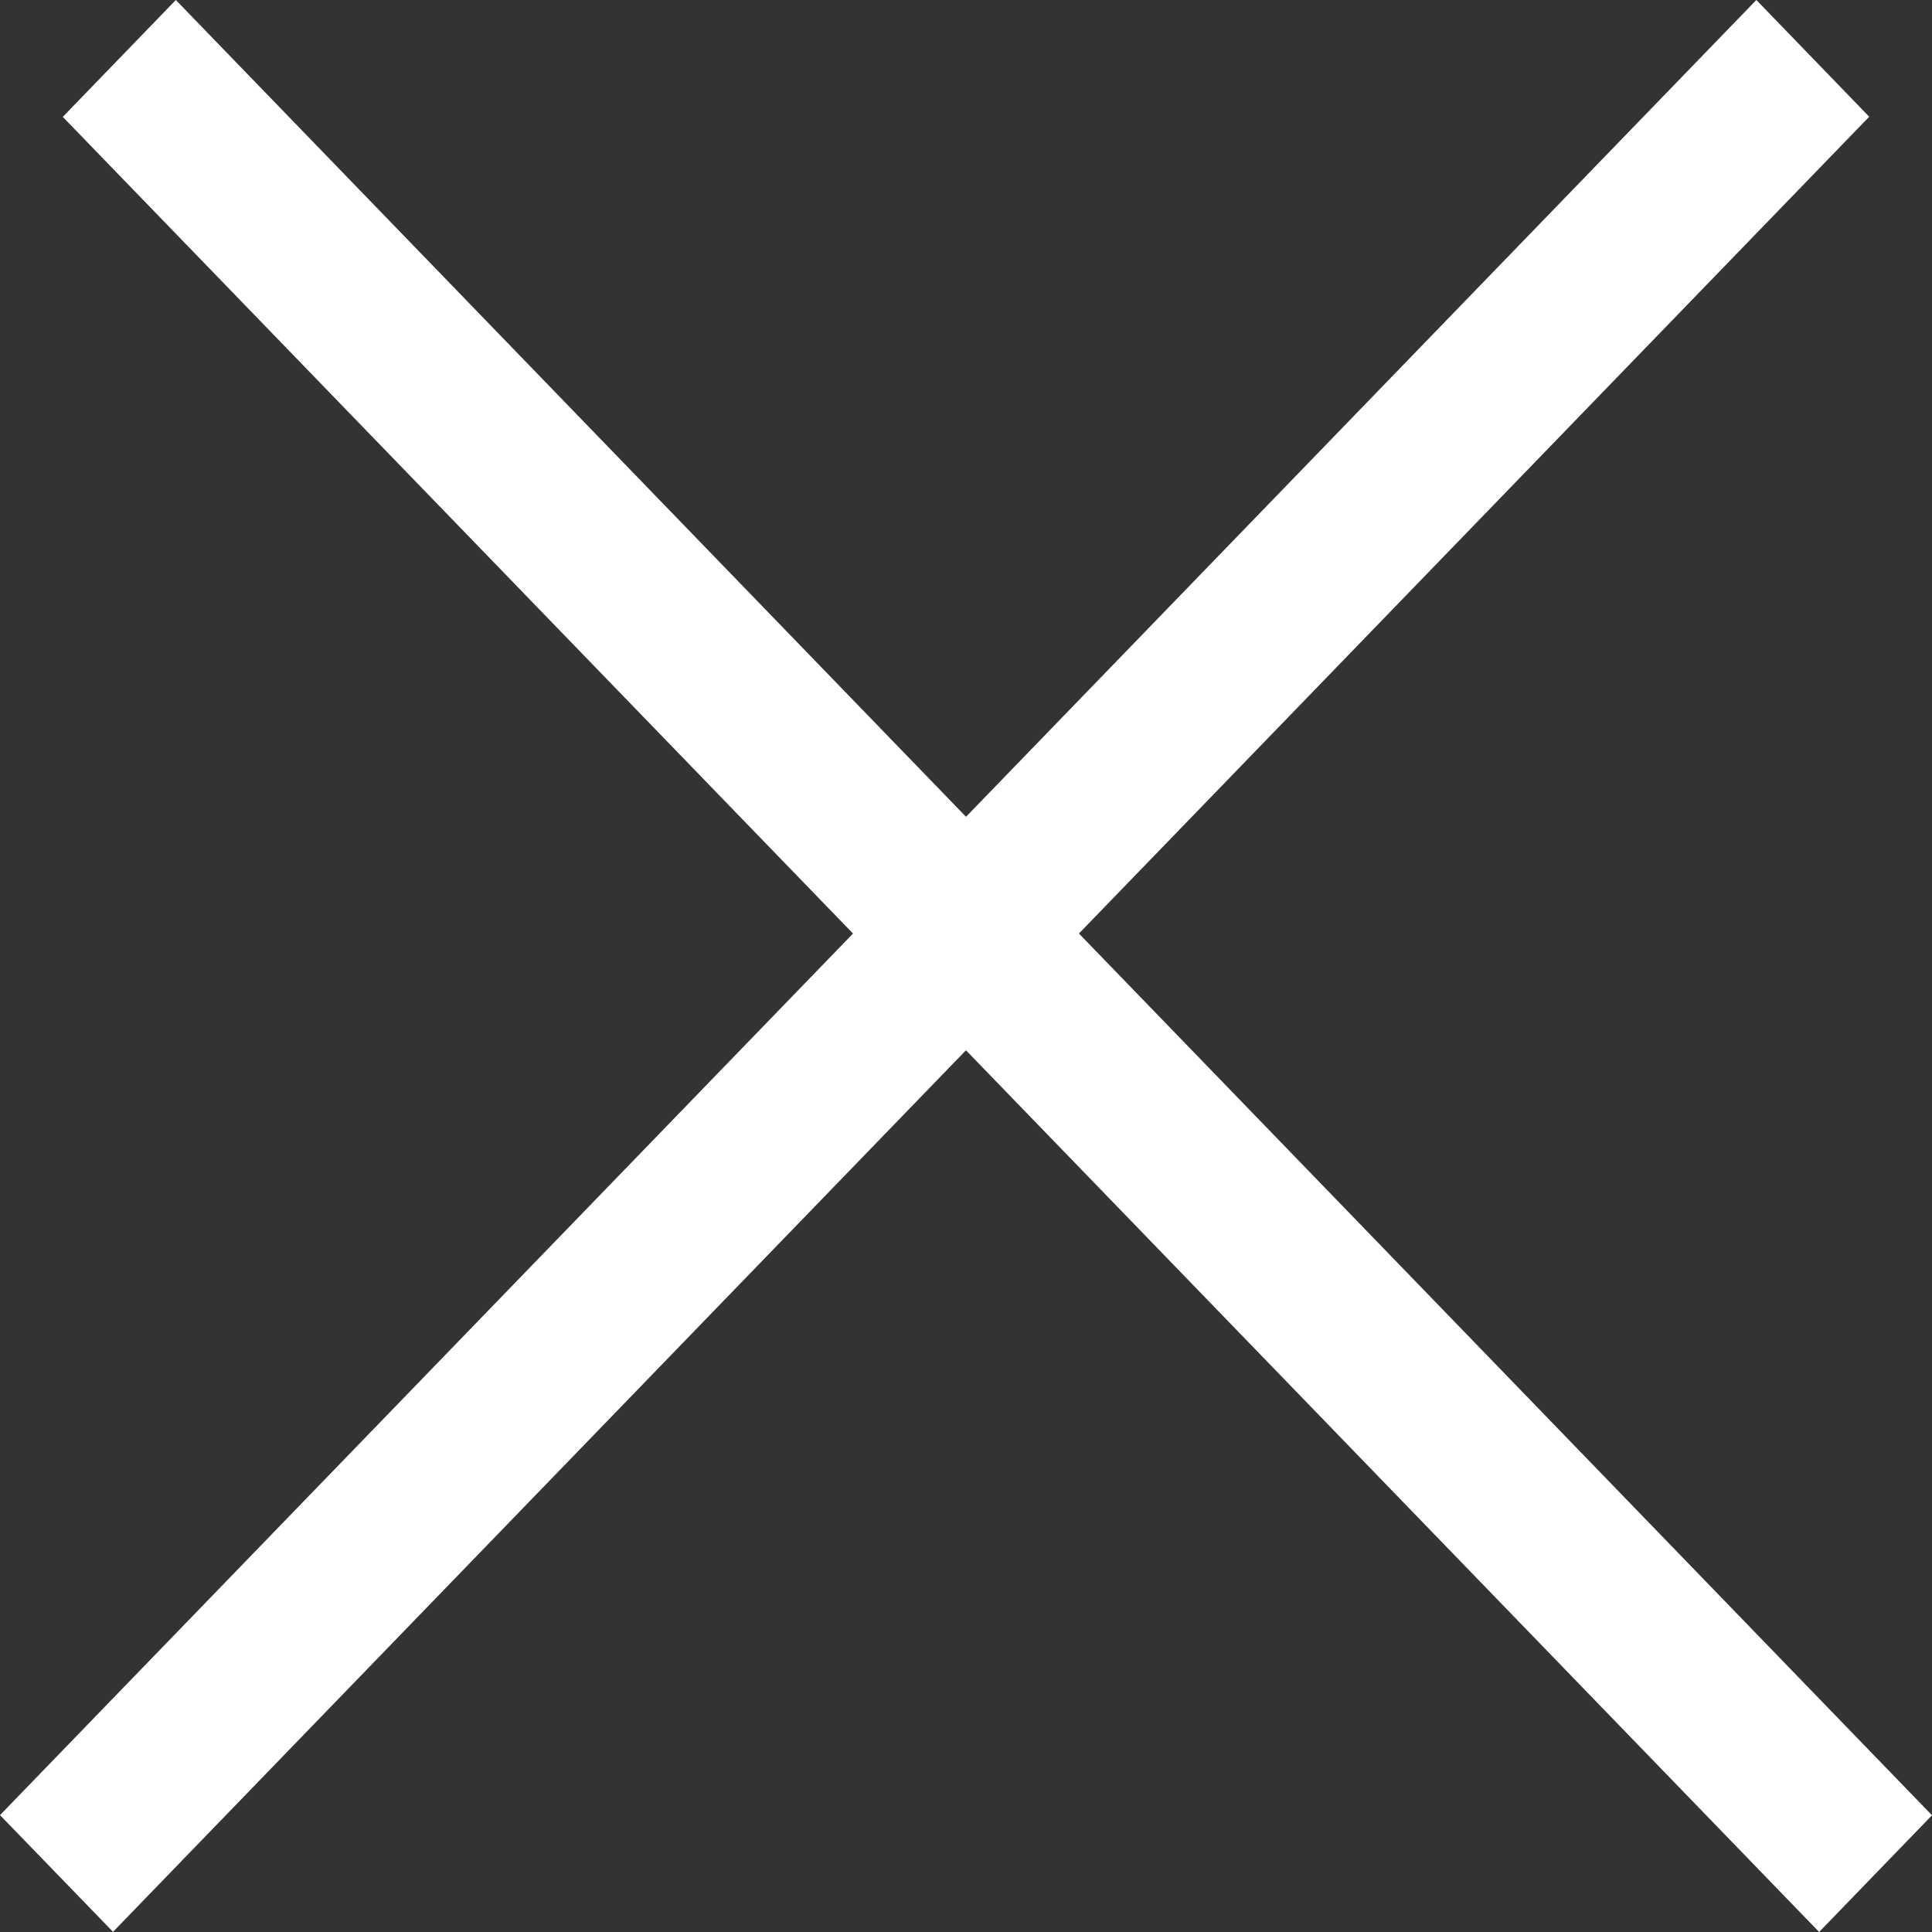 <svg width="12" height="12" viewBox="0 0 12 12" fill="none" xmlns="http://www.w3.org/2000/svg">
<rect x="0" y="0" width="12" height="12" fill="#333333" stroke="none"/>
<g id="&#229;&#133;&#179;&#233;&#151;&#173;">
<path id="Rectangle" fill-rule="evenodd" clip-rule="evenodd" d="M0 11.274L10.909 -8.89466e-05L11.61 0.725L0.702 11.999L0 11.274Z" fill="white"/>
<path id="Rectangle Copy 2" fill-rule="evenodd" clip-rule="evenodd" d="M1.092 0L12 11.275L11.299 12L0.39 0.726L1.092 0Z" fill="white"/>
</g>
</svg>
